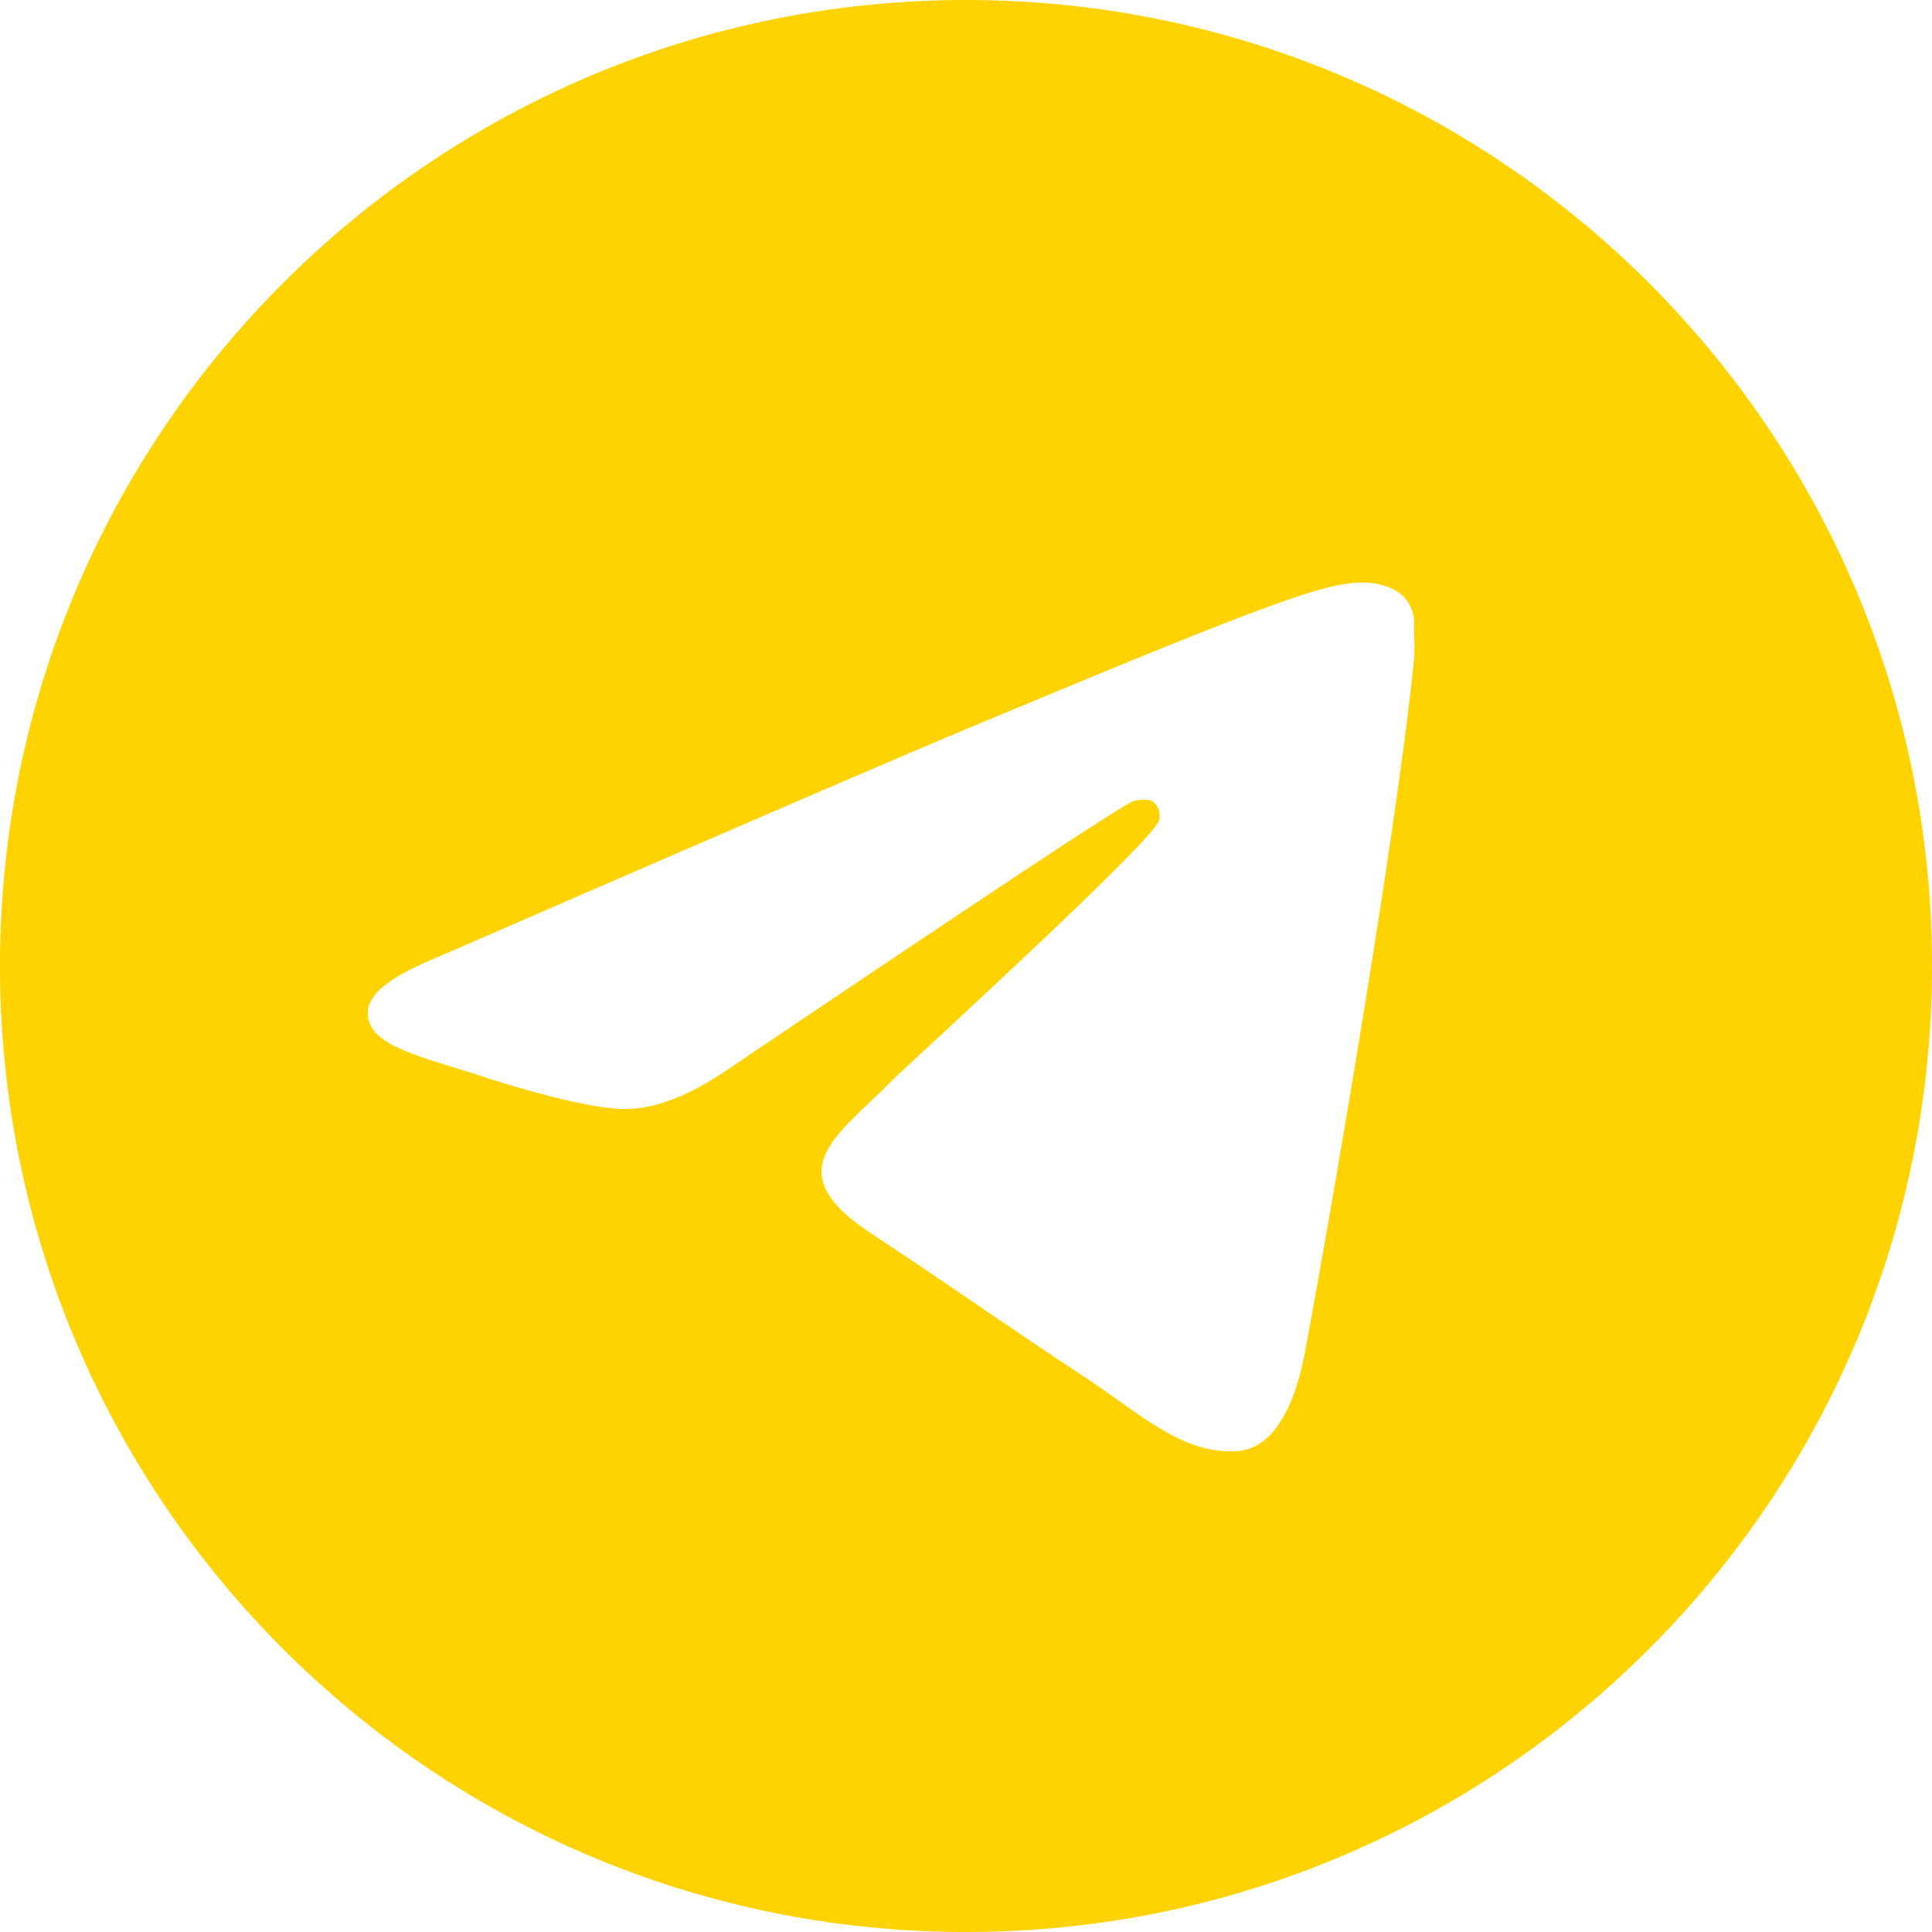 <?xml version="1.0" encoding="UTF-8"?> <svg xmlns="http://www.w3.org/2000/svg" width="59" height="59" viewBox="0 0 59 59" fill="none"><path d="M29.5 0C13.216 0 0 13.216 0 29.5C0 45.784 13.216 59 29.5 59C45.784 59 59 45.784 59 29.5C59 13.216 45.784 0 29.5 0ZM43.188 20.06C42.745 24.721 40.828 36.049 39.855 41.27C39.441 43.483 38.615 44.221 37.849 44.309C36.138 44.456 34.84 43.188 33.188 42.096C30.591 40.386 29.116 39.324 26.609 37.672C23.689 35.754 25.576 34.692 27.258 32.981C27.701 32.538 35.252 25.665 35.4 25.046C35.42 24.952 35.418 24.854 35.392 24.762C35.366 24.669 35.318 24.584 35.252 24.515C35.075 24.367 34.84 24.426 34.633 24.456C34.367 24.515 30.238 27.258 22.184 32.686C21.004 33.483 19.942 33.895 18.998 33.866C17.936 33.837 15.93 33.276 14.425 32.775C12.567 32.184 11.121 31.86 11.239 30.828C11.299 30.297 12.036 29.765 13.422 29.205C22.037 25.459 27.759 22.98 30.621 21.8C38.822 18.378 40.504 17.788 41.624 17.788C41.861 17.788 42.421 17.848 42.775 18.142C43.07 18.378 43.158 18.703 43.188 18.939C43.158 19.116 43.218 19.647 43.188 20.06Z" fill="#FFD200"></path></svg> 
